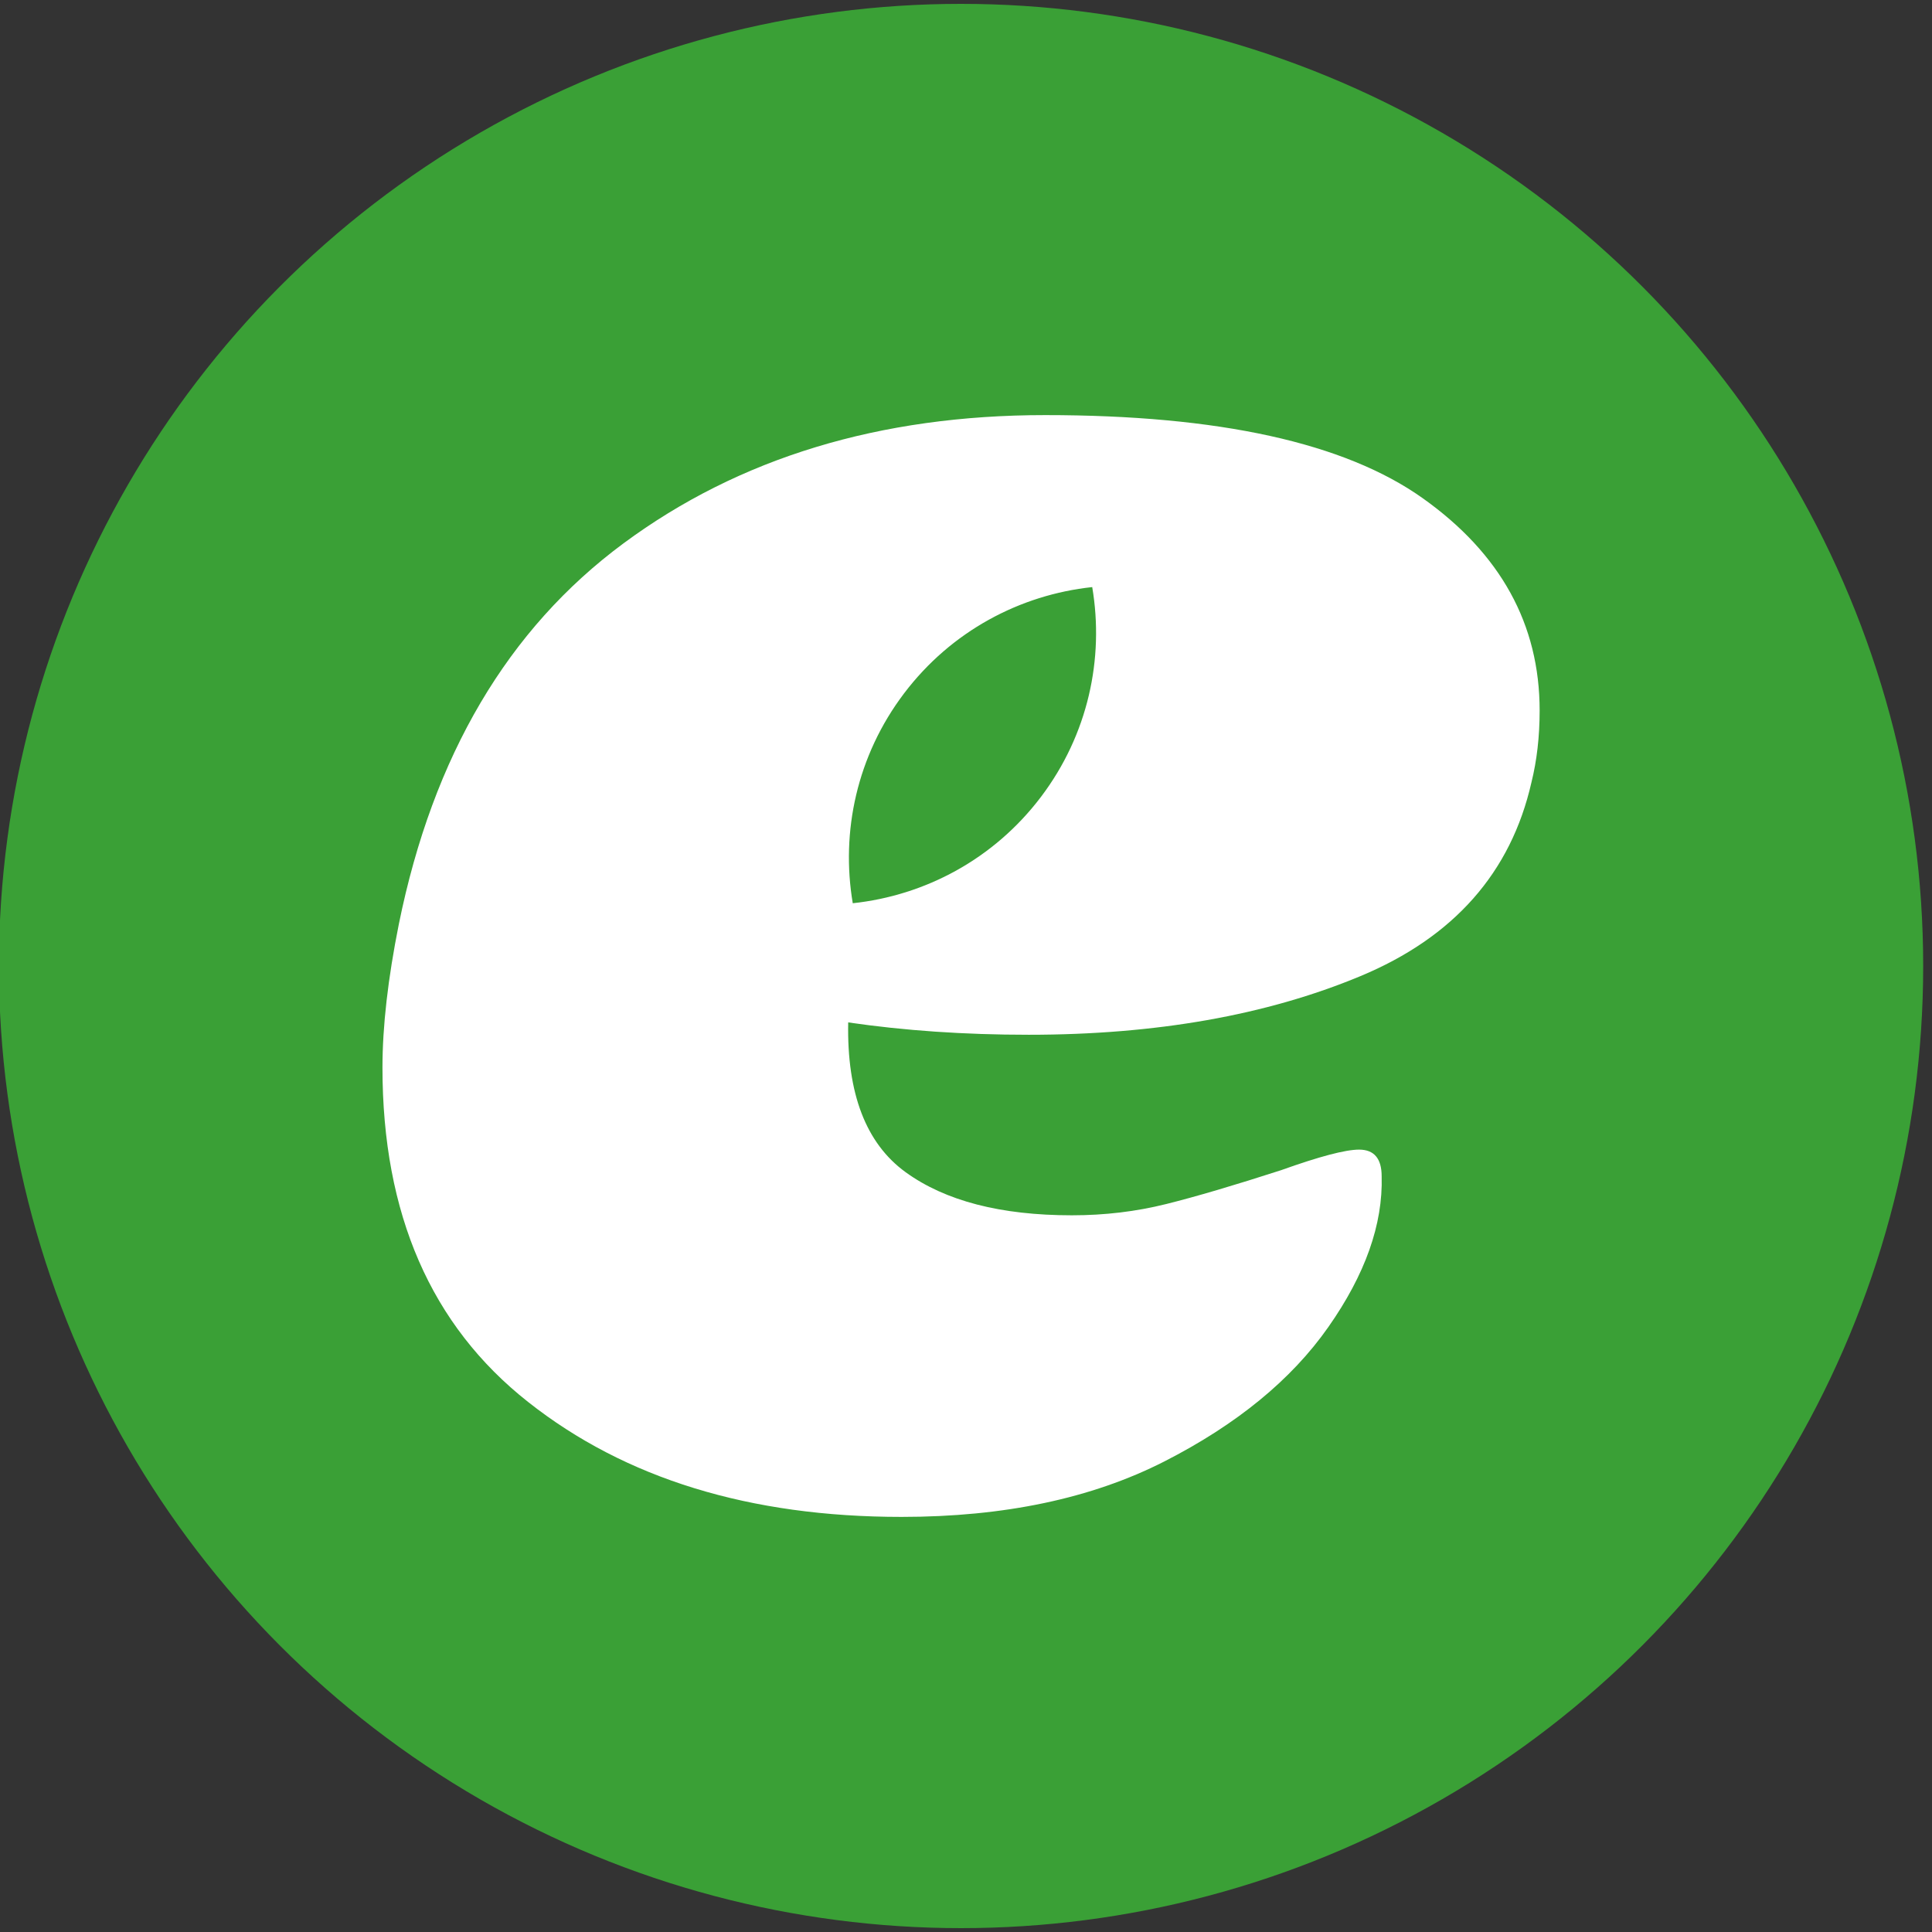 <?xml version="1.0" encoding="UTF-8"?><svg id="a" xmlns="http://www.w3.org/2000/svg" viewBox="0 0 500 500"><rect x="0" y="0" width="500" height="500" fill="#333333" stroke="none"/><defs><style>.b{fill:#fff;}.c{fill:#3aa036;}</style></defs><circle class="c" cx="248.72" cy="250" r="249"/><path class="b" d="m368.201,128.938c-20.183-14.344-52.759-21.51-97.717-21.51-42.835,0-79.208,11.067-109.119,33.188-29.911,22.122-49.297,54.952-58.137,98.502-2.839,14.159-4.247,26.541-4.247,37.169,0,37.885,12.555,66.734,37.7,86.547,25.122,19.837,57.34,29.738,96.644,29.738,26.541,0,49.193-4.778,67.968-14.332,18.752-9.566,32.911-21.152,42.466-34.781,9.566-13.628,14.171-26.634,13.813-39.027,0-4.604-1.95-6.912-5.839-6.912-3.543,0-10.271,1.777-20.183,5.32-12.036,3.889-21.949,6.82-29.726,8.759-7.801,1.95-15.936,2.919-24.429,2.919-18.406,0-32.749-3.716-43.008-11.147-10.27-7.443-15.232-20.356-14.874-38.773,14.505,2.123,30.084,3.196,46.724,3.196,32.934,0,61.506-5.054,85.762-15.14,24.245-10.086,39.027-26.818,44.336-50.175,1.408-5.666,2.123-11.863,2.123-18.59,0-22.295-10.086-40.62-30.257-54.952Zm-98.817,77.319c-12.219,16.132-30.037,25.506-48.688,27.501-3.132-18.494,1.064-38.186,13.283-54.318,12.219-16.132,30.037-25.506,48.688-27.501,3.132,18.494-1.064,38.186-13.283,54.318Z"/></svg>